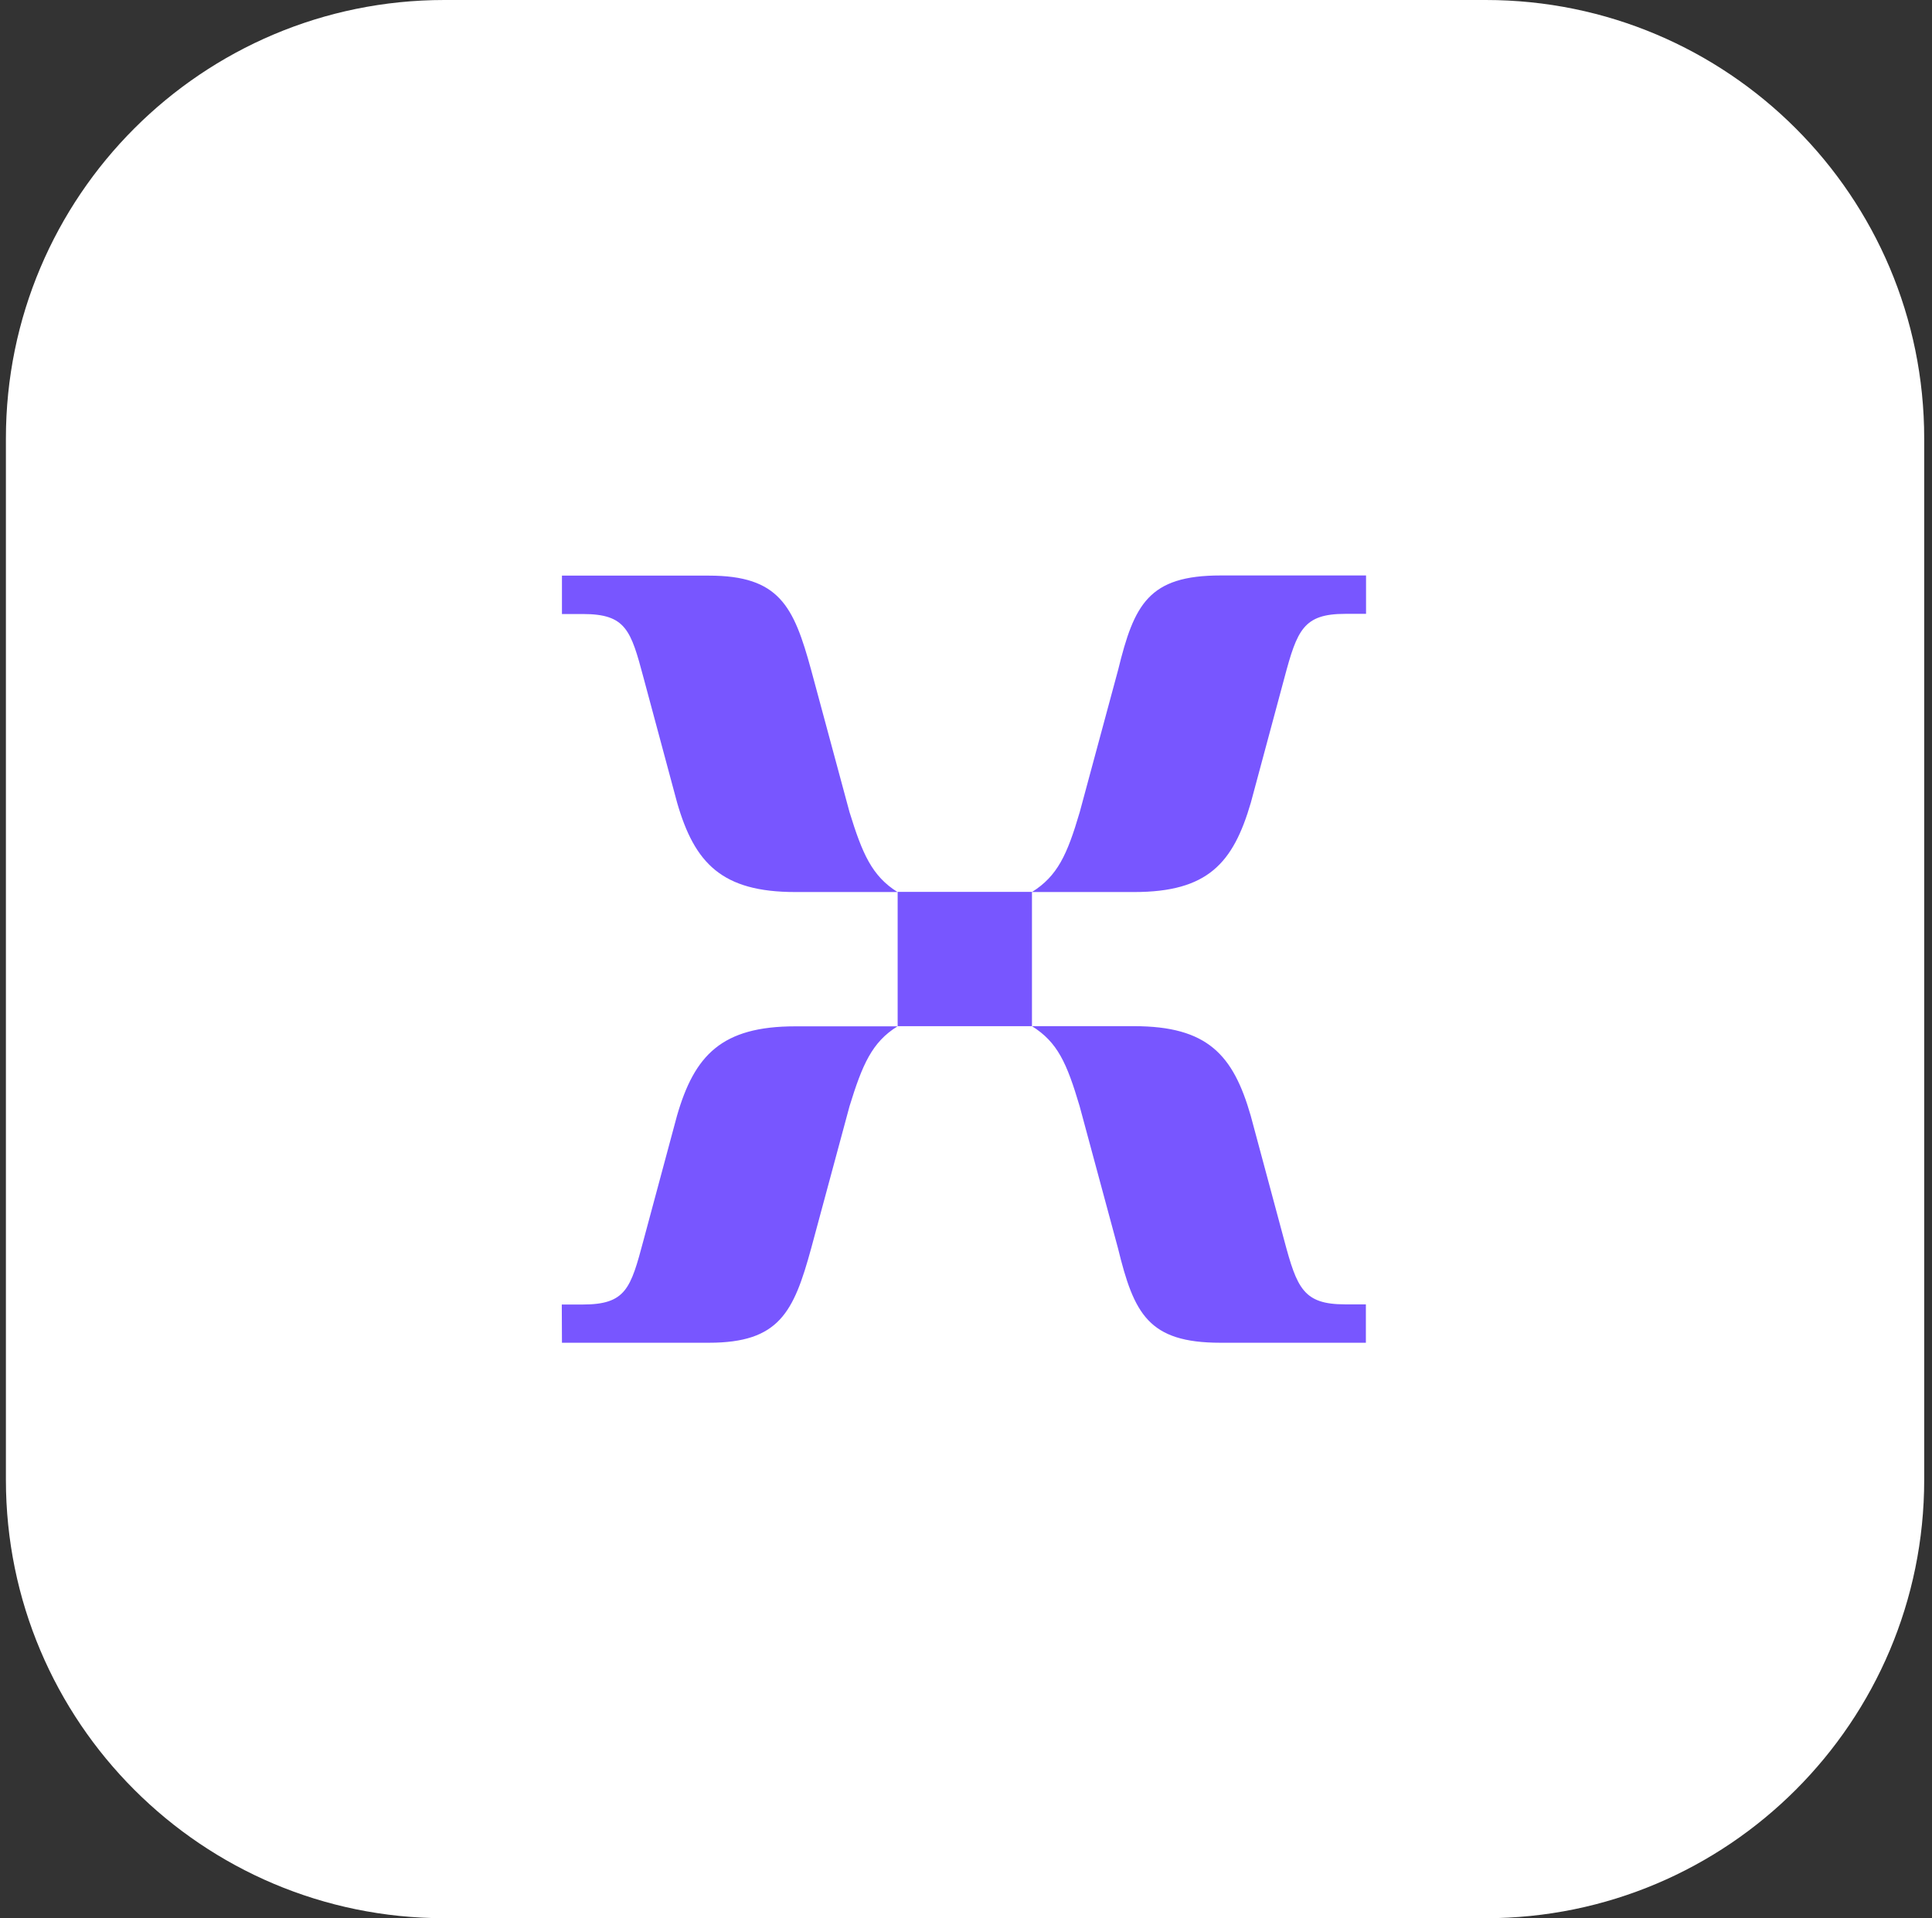 <svg width="141" height="140" viewBox="0 0 141 140" fill="none" xmlns="http://www.w3.org/2000/svg">
<rect x="0" y="0" width="141" height="140" fill="#333333" stroke="none"/>
<g clip-path="url(#clip0_5619_9492)">
<path d="M0.431 32C0.431 14.327 14.758 0 32.431 0H108.431C126.104 0 140.431 14.327 140.431 32V108C140.431 125.673 126.104 140 108.431 140H32.431C14.758 140 0.431 125.673 0.431 108V32Z" fill="white"/>
<g clip-path="url(#clip1_5619_9492)">
<path d="M58.039 65.105H65.5C63.632 63.934 62.934 62.302 62 59.275L59.198 48.894C57.921 44.223 56.868 42.012 51.736 42.012H41.012V44.814H42.537C45.682 44.814 46.037 45.985 46.971 49.485L49.419 58.59C50.696 63.012 52.694 65.105 58.039 65.105ZM75.314 65.105H82.775C88.144 65.105 90 63 91.289 58.578L93.737 49.473C94.671 45.973 95.132 44.802 98.171 44.802H99.696V42H89.078C83.828 42 82.775 44.105 81.605 48.882L78.802 59.264C77.88 62.409 77.171 63.934 75.314 65.105ZM65.512 74.895H75.314V65.093H65.512V74.895ZM41.012 98H51.736C56.868 98 57.921 95.777 59.198 91.118L62 80.737C62.934 77.71 63.632 76.066 65.5 74.907H58.039C52.671 74.907 50.684 77.012 49.407 81.434L46.959 90.539C46.025 94.039 45.682 95.21 42.525 95.21H41L41.012 98ZM89.066 98H99.684V95.198H98.159C95.132 95.198 94.659 94.027 93.725 90.527L91.277 81.422C90 76.988 88.132 74.895 82.763 74.895H75.314C77.182 76.066 77.856 77.579 78.79 80.725L81.593 91.106C82.763 95.895 83.816 98 89.066 98Z" fill="#7856FF"/>
</g>
</g>
<defs>
<clipPath id="clip0_5619_9492">
<rect width="141" height="140" fill="white"/>
</clipPath>
<clipPath id="clip1_5619_9492">
<rect width="58.696" height="56" fill="white" transform="translate(41 42)"/>
</clipPath>
</defs>
</svg>

